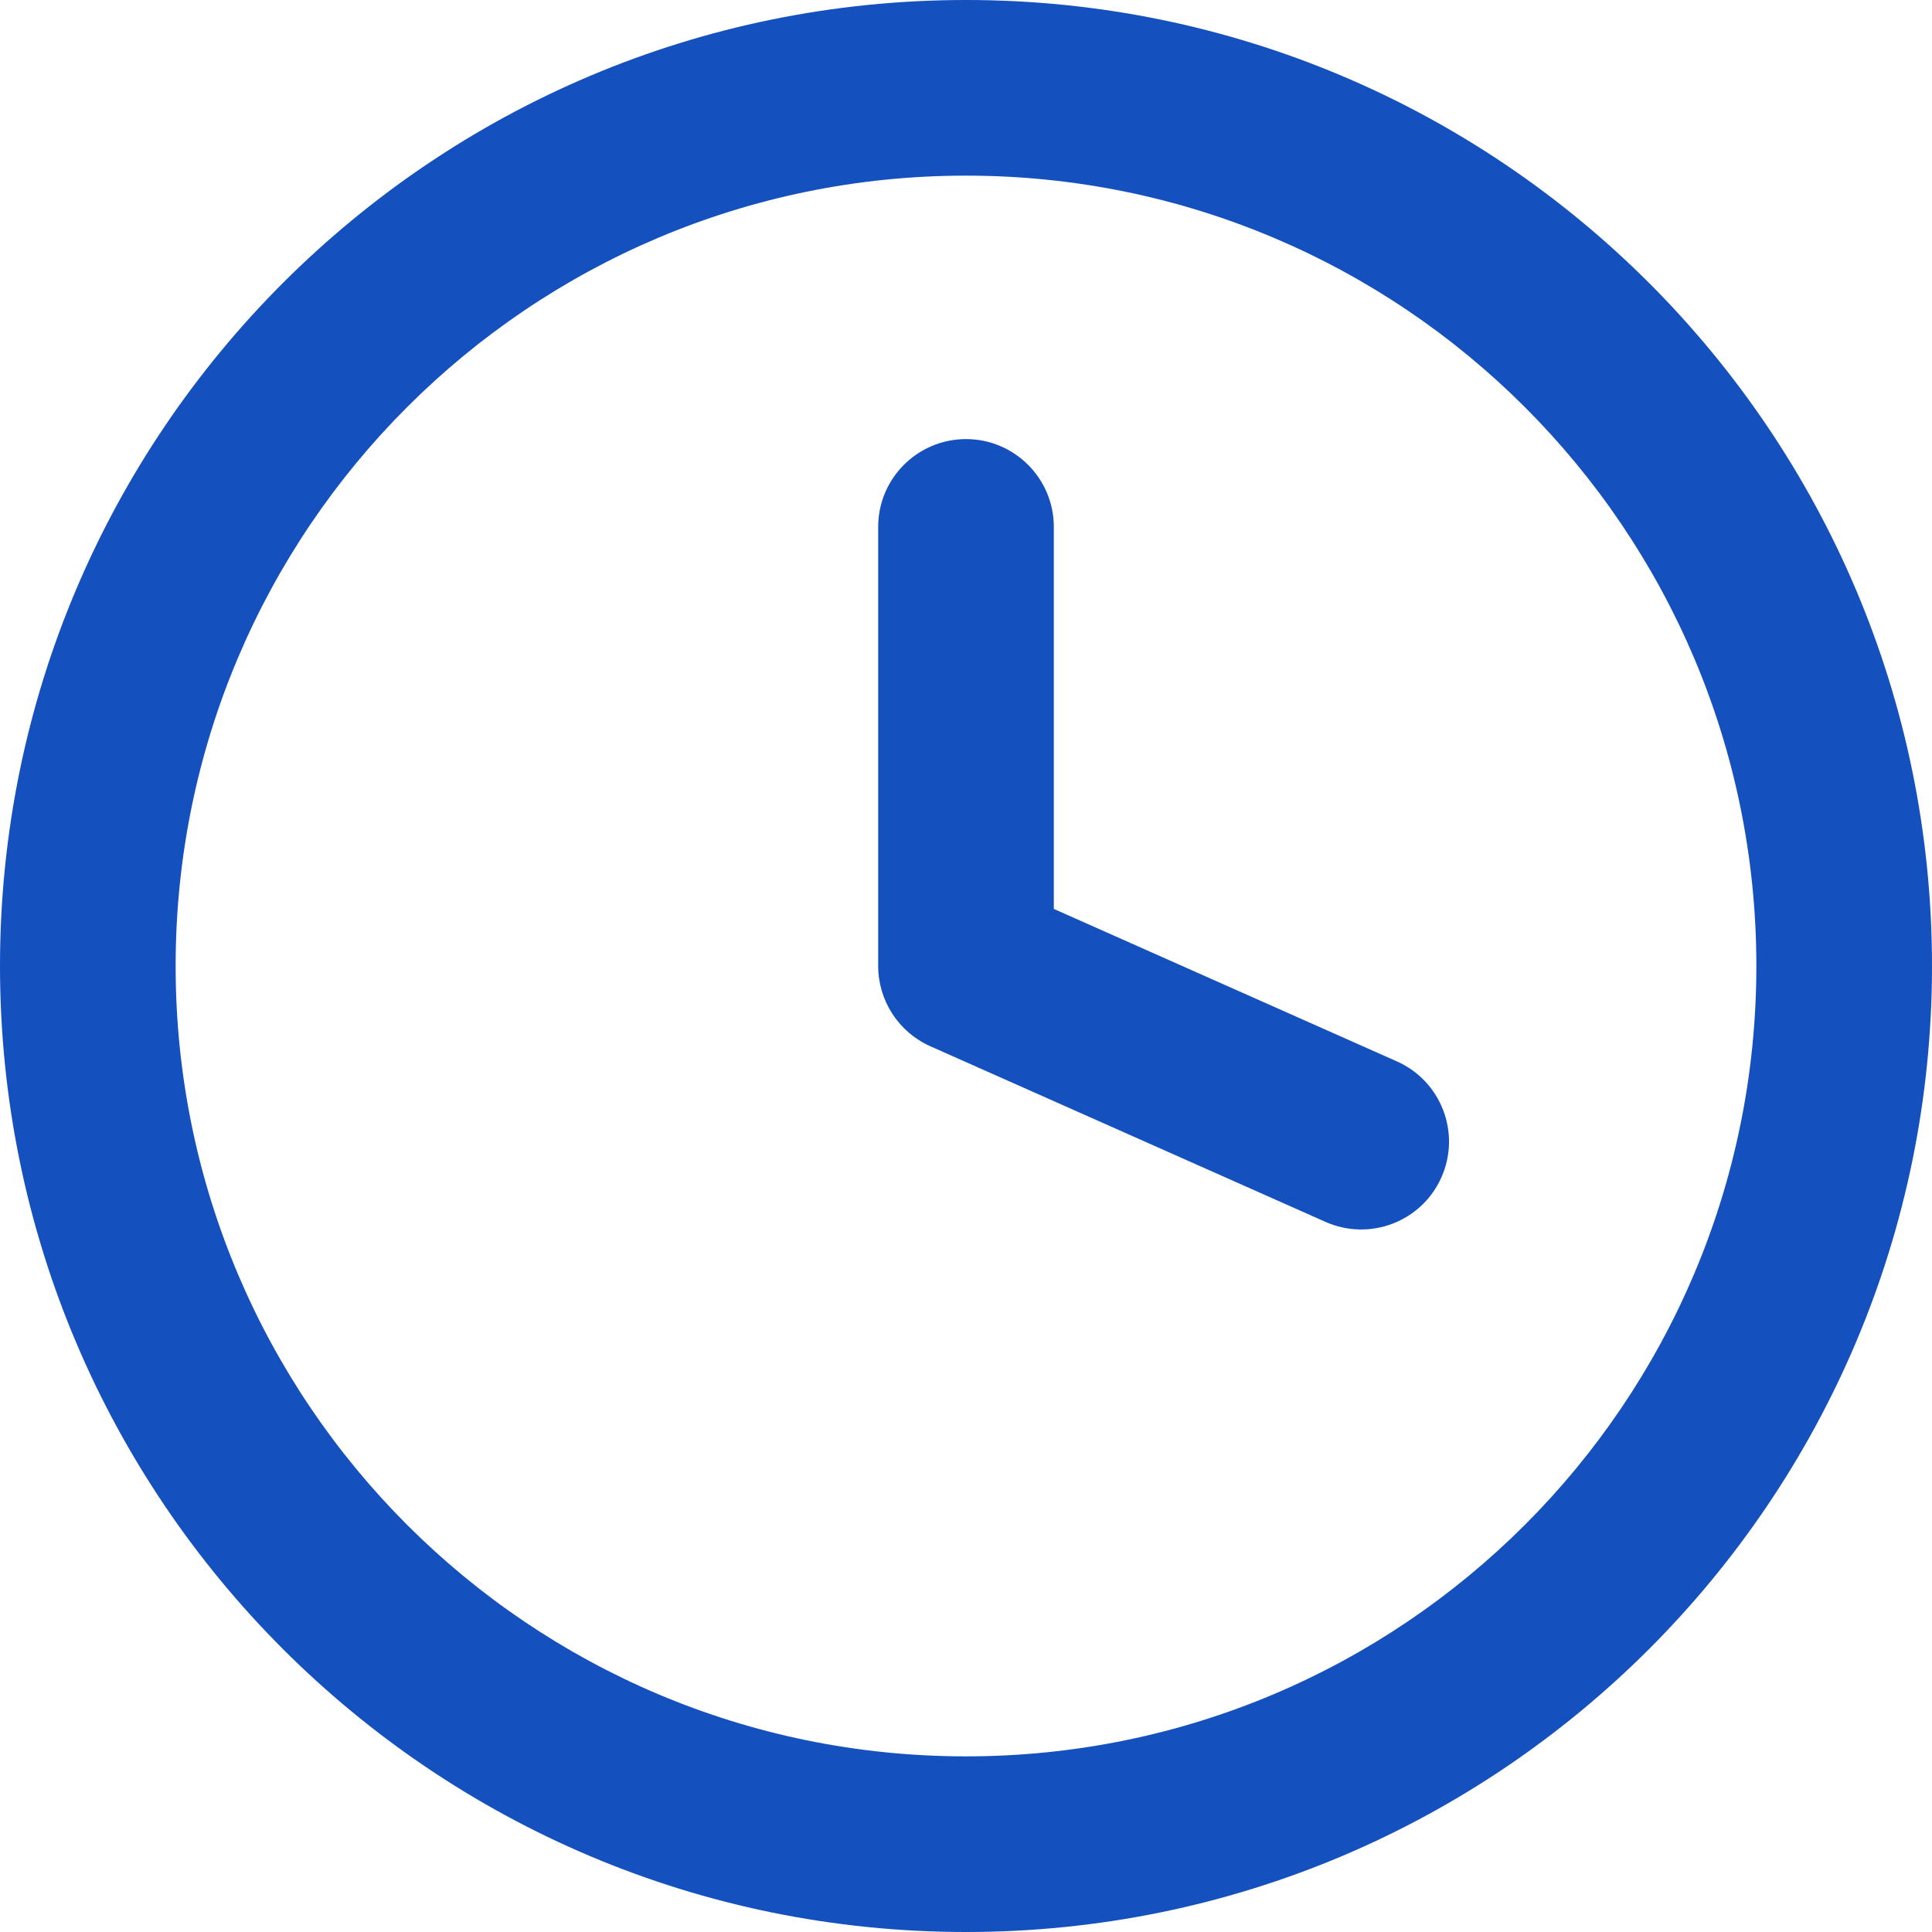 <svg width="22" height="22" viewBox="0 0 22 22" fill="none" xmlns="http://www.w3.org/2000/svg">
<path d="M12 6C12 5.448 11.552 5 11 5C10.448 5 10 5.448 10 6V11C10 11.395 10.233 11.753 10.594 11.914L15.094 13.914C15.599 14.138 16.19 13.911 16.414 13.406C16.638 12.901 16.411 12.31 15.906 12.086L12 10.35V6Z" fill="#1450BE"/>
<path fill-rule="evenodd" clip-rule="evenodd" d="M22 11C22 4.925 17.075 0 11 0C4.925 0 -0 4.925 -0 11C-0 17.075 4.925 22 11 22C17.075 22 22 17.075 22 11ZM2 11C2 6.029 6.029 2 11 2C15.97 2 20 6.029 20 11C20 15.971 15.97 20 11 20C6.029 20 2 15.971 2 11Z" fill="#1450BE"/>
</svg>
